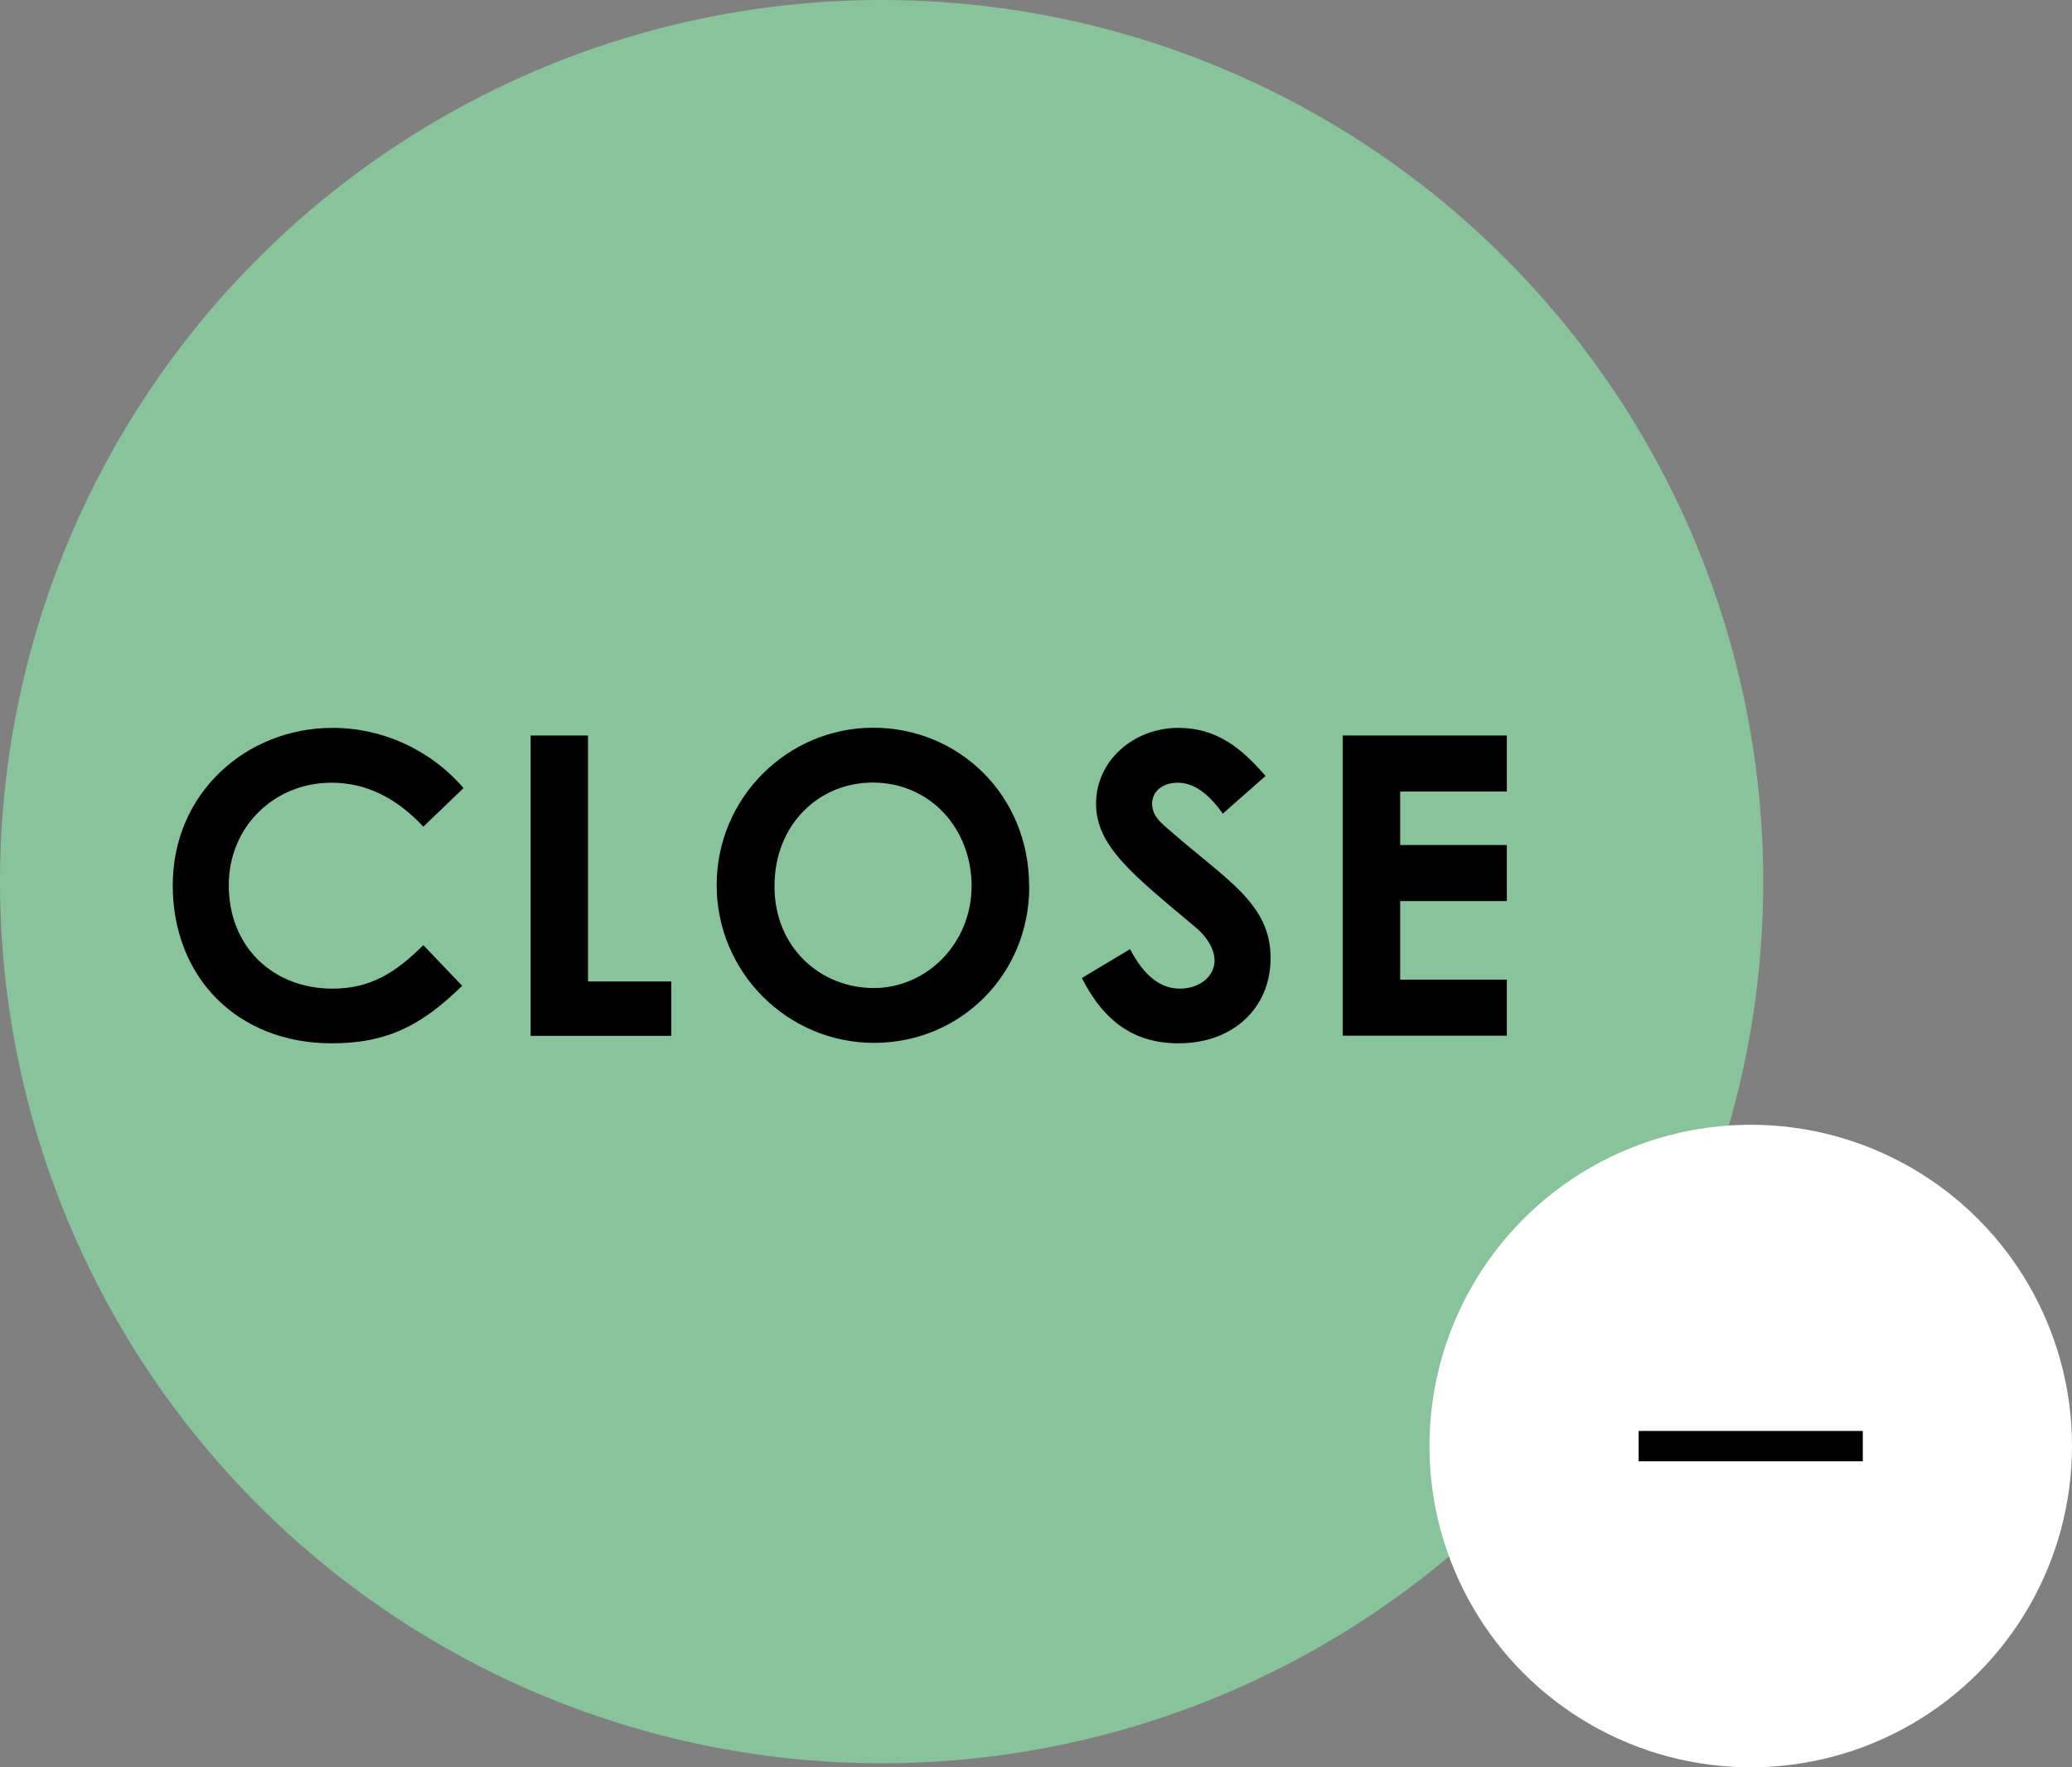 <?xml version="1.0" encoding="UTF-8"?>
<svg id="_レイヤー_2" data-name="レイヤー 2" xmlns="http://www.w3.org/2000/svg" viewBox="0 0 138.66 118.27">
  <rect x="0" y="0" width="138.66" height="118.27" fill="#808080" stroke="none"/>
  <defs>
    <style>
      .cls-1 {
        fill: #89c39b;
      }

      .cls-2 {
        fill: #fff;
      }
    </style>
  </defs>
  <g id="contents">
    <g>
      <g>
        <circle class="cls-1" cx="59" cy="59" r="59"/>
        <g>
          <path d="M30.94,65.96c-2.66,2.6-4.96,3.86-8.74,3.86-6.3,0-10.64-4.4-10.64-10.58s4.93-10.53,10.7-10.53c3.33,0,6.55,1.46,8.76,4.03l-2.69,2.58c-1.82-1.93-3.81-2.94-6.16-2.94-3.78,0-6.86,2.91-6.86,6.86,0,4.14,2.97,6.92,6.94,6.92,2.49,0,4.17-1.01,6.08-2.91l2.6,2.72Z"/>
          <path d="M35.51,49.22h3.84v16.46h5.57v3.64h-9.41v-20.1Z"/>
          <path d="M68.88,59.32c0,5.91-4.62,10.47-10.39,10.47s-10.53-4.7-10.53-10.56,4.76-10.53,10.47-10.53,10.44,4.48,10.44,10.61ZM51.83,59.32c0,4.09,3.08,6.8,6.64,6.8s6.55-3,6.55-6.83-2.77-6.92-6.61-6.92c-3.61,0-6.58,2.8-6.58,6.94Z"/>
          <path d="M75.63,63.53c.92,1.74,1.99,2.63,3.33,2.63s2.32-.84,2.32-1.88c0-.73-.48-1.57-1.29-2.24-4.17-3.5-6.64-5.4-6.64-8.26s2.49-5.07,5.52-5.07c2.55,0,4.23,1.37,5.82,3.22l-2.86,2.52c-.95-1.34-1.93-2.07-3.02-2.07-1.01,0-1.71.59-1.71,1.4s.59,1.29,1.18,1.79c3.75,3.3,6.75,4.87,6.75,8.54,0,3.36-2.52,5.71-6.16,5.71-2.94,0-4.98-1.43-6.47-4.37l3.22-1.93Z"/>
          <path d="M89.86,49.22h10.98v3.75h-7.14v3.58h7.14v3.75h-7.14v5.26h7.14v3.75h-10.98v-20.1Z"/>
        </g>
      </g>
      <g>
        <circle class="cls-2" cx="117.16" cy="96.77" r="21.5"/>
        <rect x="109.66" y="95.76" width="15" height="2.03"/>
      </g>
    </g>
  </g>
</svg>